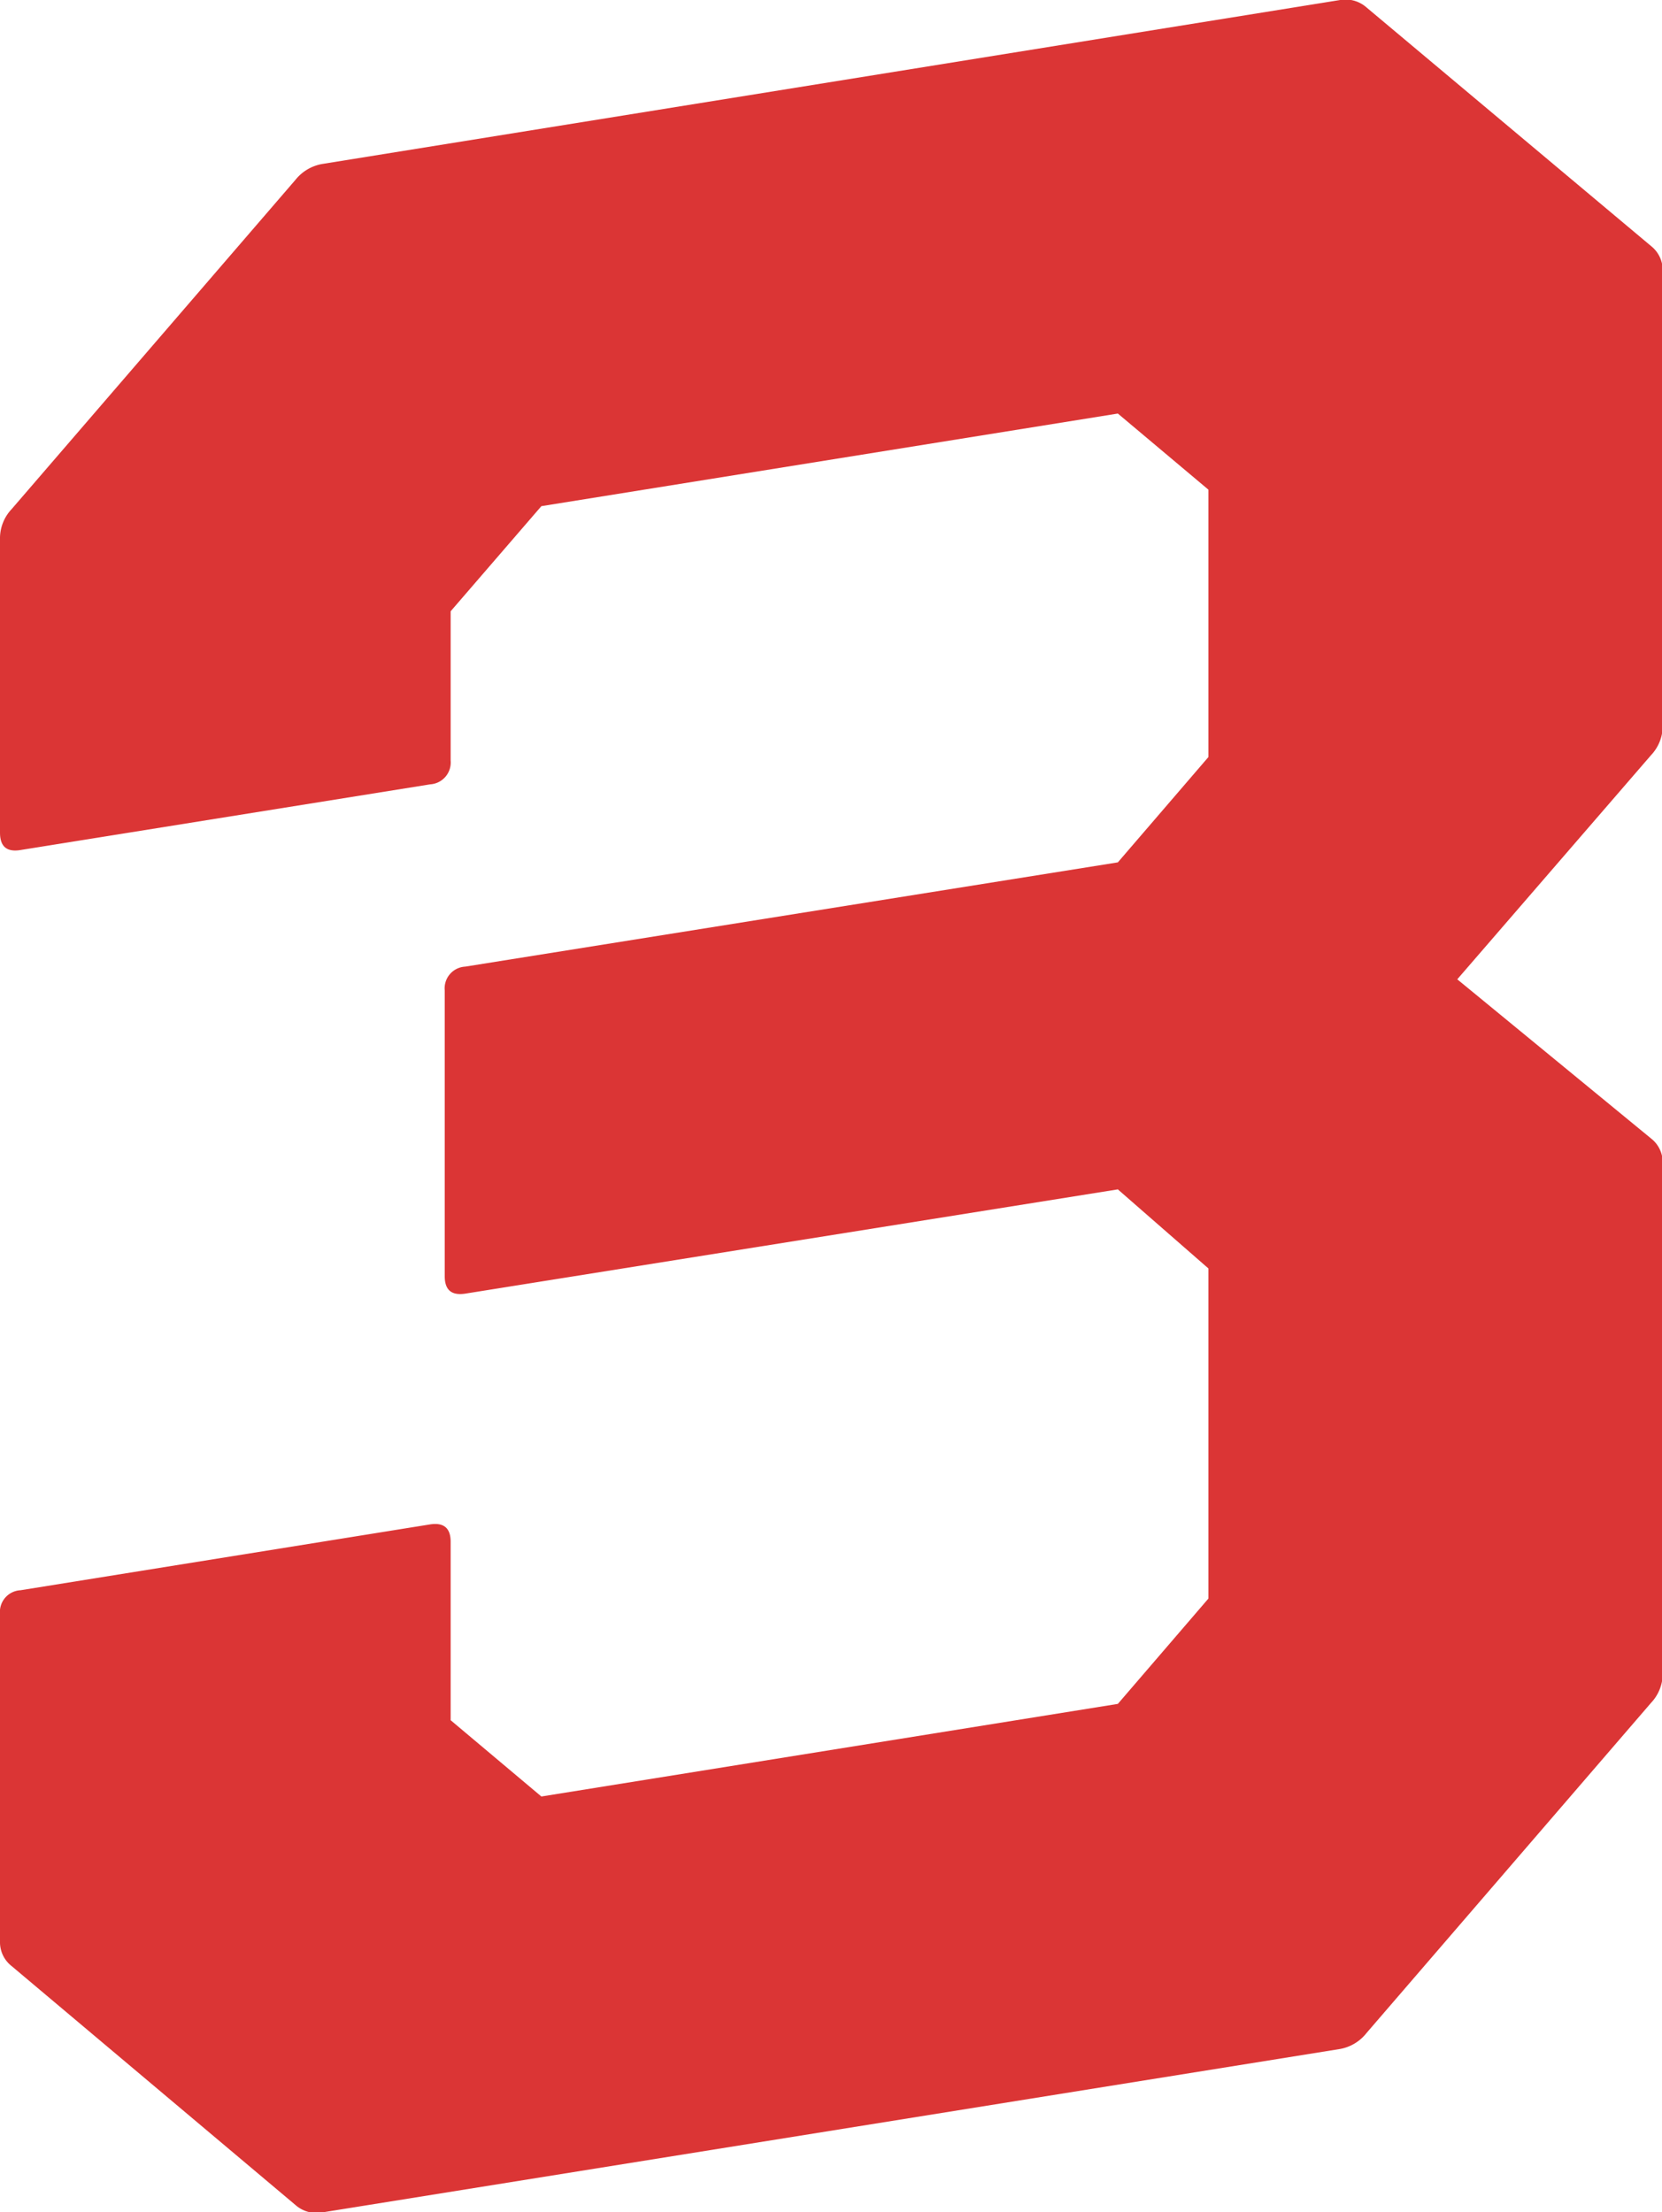 <?xml version="1.0" encoding="UTF-8"?> <svg xmlns="http://www.w3.org/2000/svg" viewBox="0 0 95.63 127.32"> <defs> <style>.cls-1{fill:#db3535;}</style> </defs> <title>Asset 42</title> <g id="Layer_2" data-name="Layer 2"> <g id="Layer_1-2" data-name="Layer 1"> <path class="cls-1" d="M95,14.16a1.77,1.77,0,0,1,.67,1.41V41.84A2.45,2.45,0,0,1,95,43.46L83.85,56.36,95,65.52a1.74,1.74,0,0,1,.67,1.4V96.39A2.45,2.45,0,0,1,95,98L78.63,117a2.5,2.5,0,0,1-1.52.92l-58.59,9.41a1.82,1.82,0,0,1-1.52-.43L.67,113.15A1.74,1.74,0,0,1,0,111.74V92.89a1.25,1.25,0,0,1,1.18-1.37l23.57-3.79c.78-.12,1.18.21,1.18,1V99l5.22,4.39,33.17-5.33L69.53,92V73l-5.21-4.55-37.55,6c-.79.12-1.18-.21-1.18-1V57a1.25,1.25,0,0,1,1.18-1.37l37.55-6,5.21-6.06V28.18L64.32,23.8,31.15,29.13l-5.22,6.05v8.59a1.26,1.26,0,0,1-1.18,1.37L1.18,48.92c-.79.13-1.18-.2-1.18-1v-17a2.45,2.45,0,0,1,.67-1.62L17,10.35a2.53,2.53,0,0,1,1.52-.91L77.11,0a1.82,1.82,0,0,1,1.52.43Z"></path> </g> </g> </svg> 